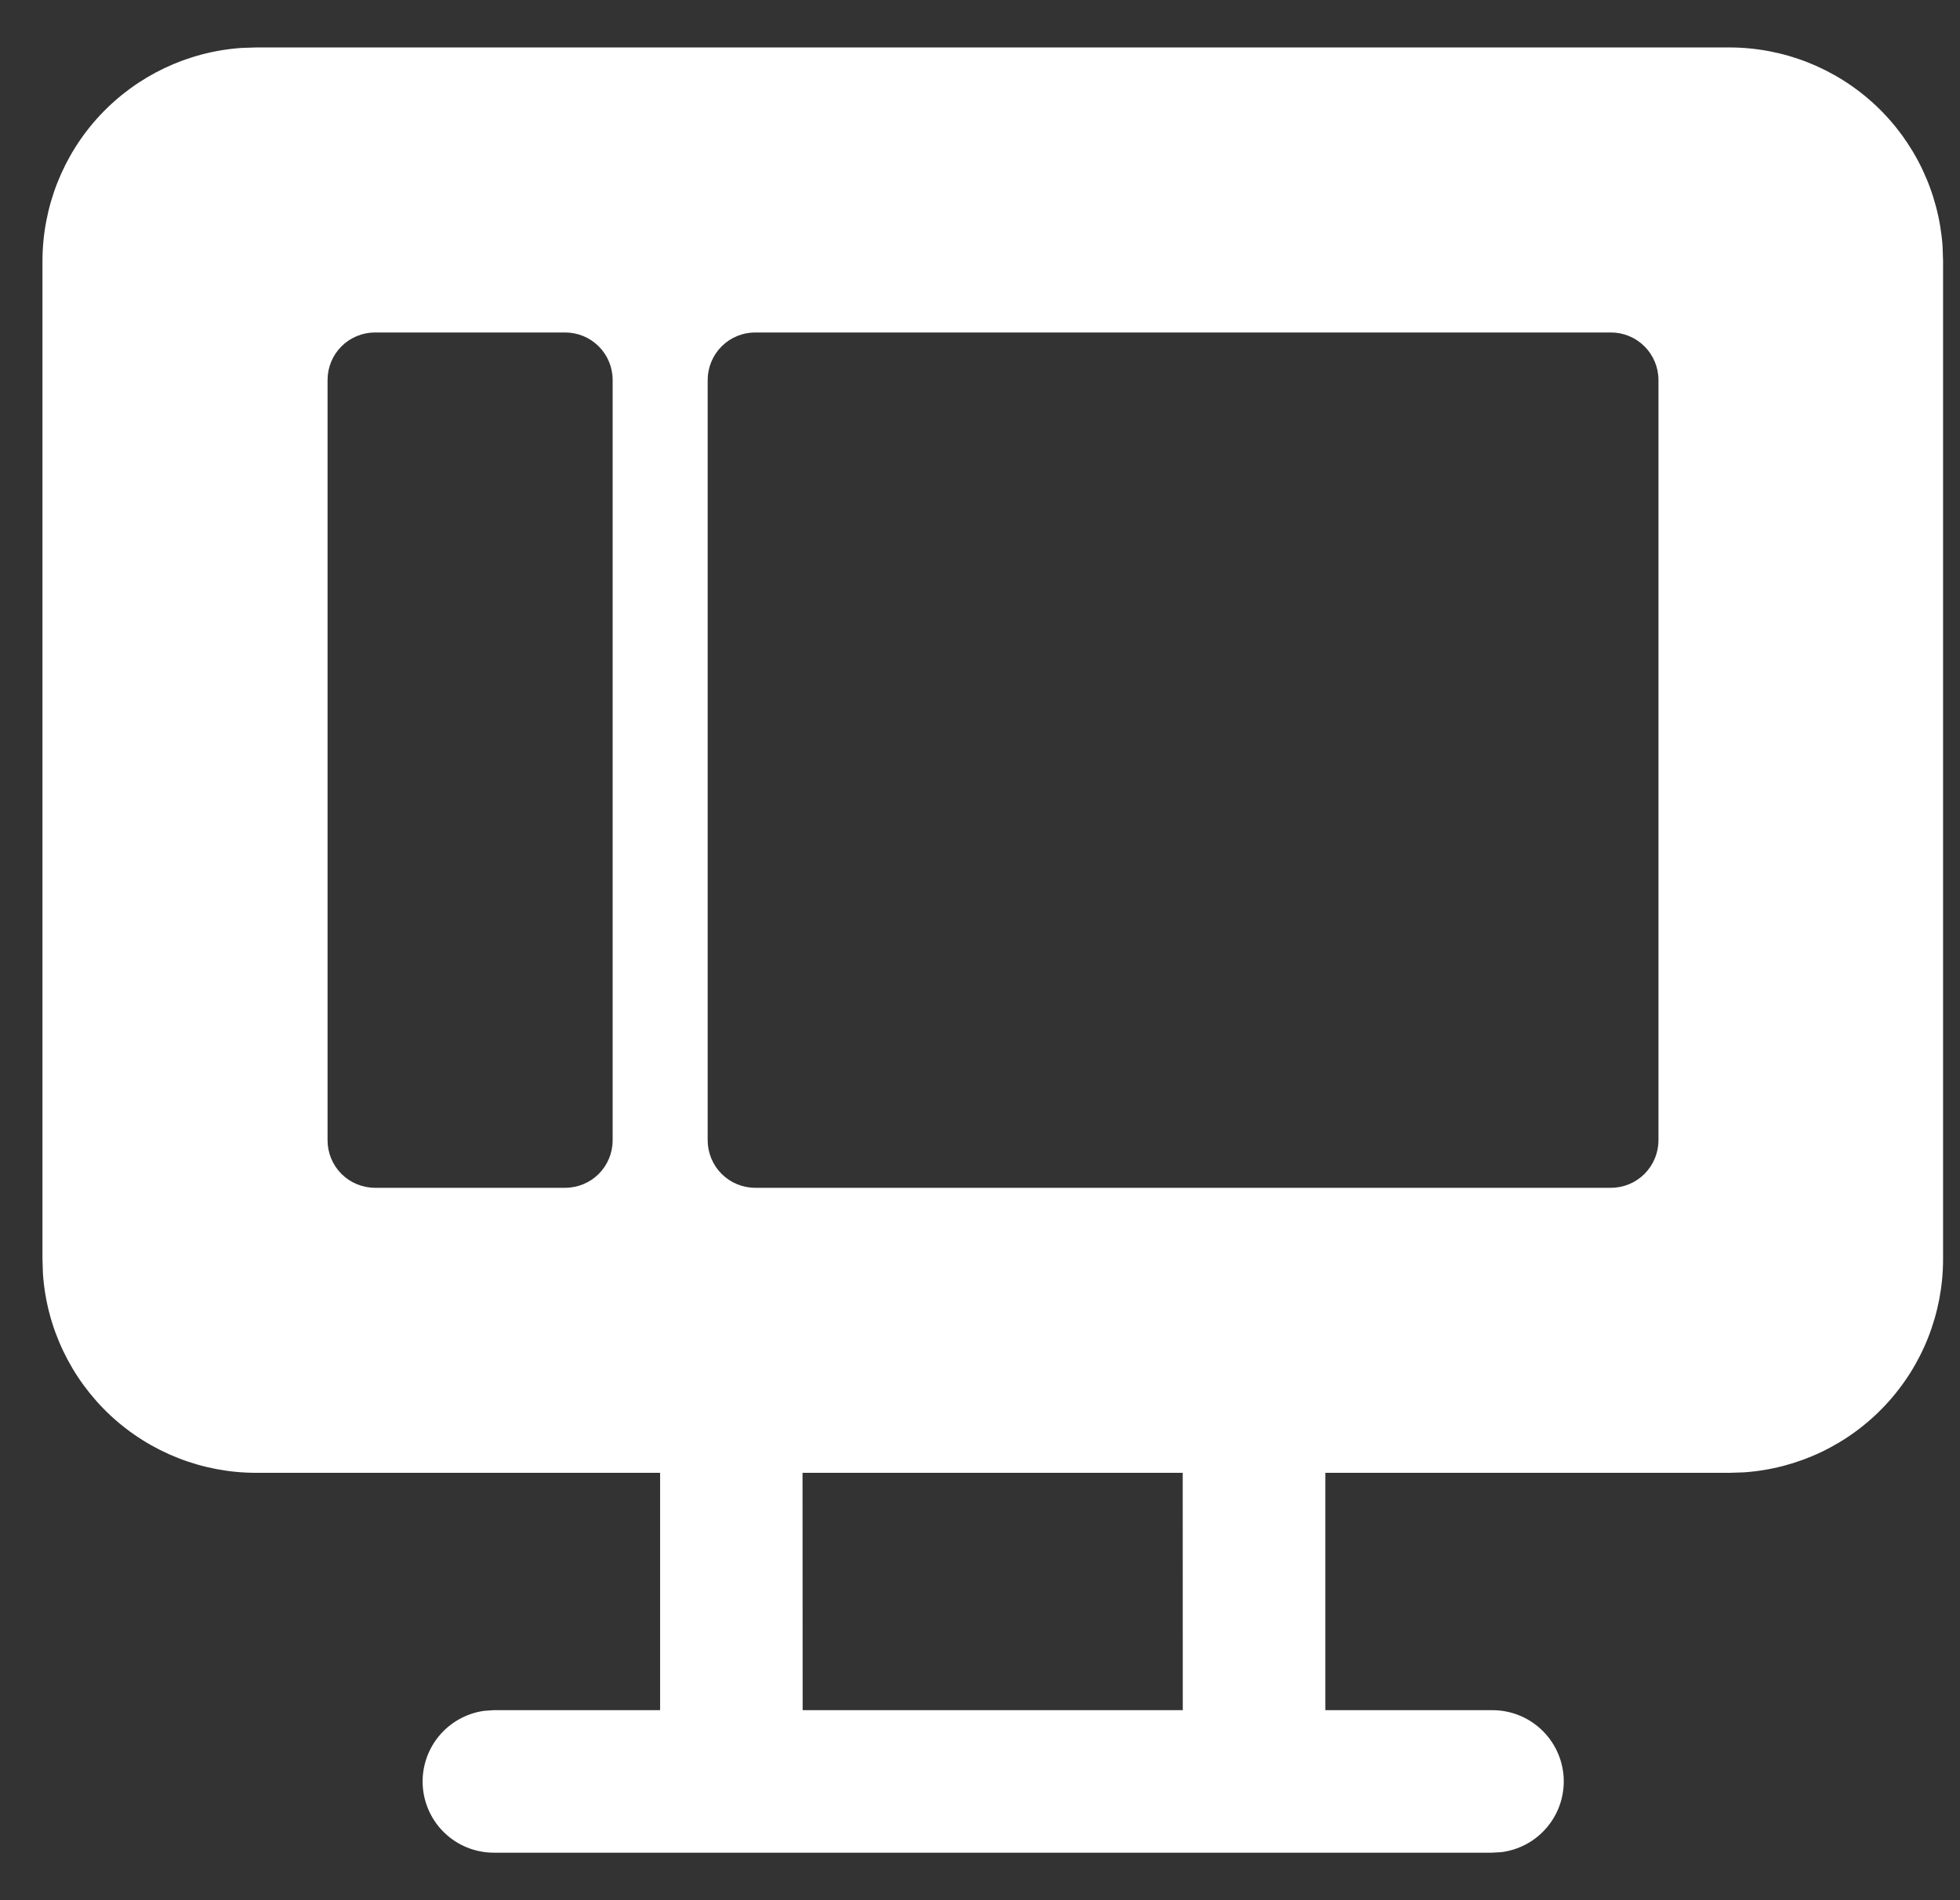 <svg xmlns="http://www.w3.org/2000/svg" width="33" height="32" viewBox="0 0 33 32" fill="none"><rect x="0" y="0" width="33" height="32" fill="#333333" stroke="none"/><path d="M29.115 0.799C30.027 0.799 30.905 1.145 31.572 1.767C32.239 2.39 32.644 3.242 32.707 4.153L32.715 4.399V21.203C32.715 22.115 32.369 22.994 31.746 23.66C31.124 24.327 30.271 24.733 29.361 24.795L29.115 24.803H22.314V28.8H25.116C25.422 28.797 25.718 28.911 25.943 29.119C26.168 29.327 26.305 29.613 26.326 29.919C26.346 30.224 26.25 30.526 26.055 30.762C25.861 30.999 25.583 31.152 25.279 31.191L25.116 31.2H8.315C8.011 31.2 7.718 31.085 7.496 30.877C7.274 30.67 7.139 30.385 7.118 30.082C7.098 29.779 7.193 29.479 7.385 29.243C7.577 29.007 7.851 28.853 8.152 28.811L8.315 28.8H11.114V24.803H4.315C3.403 24.803 2.525 24.457 1.858 23.835C1.191 23.212 0.785 22.36 0.723 21.45L0.715 21.203V4.399C0.715 3.487 1.061 2.608 1.683 1.942C2.306 1.275 3.159 0.869 4.069 0.807L4.315 0.799H29.115ZM19.913 24.803H13.512L13.514 28.8H19.914L19.913 24.803ZM27.123 5.599H12.715C12.503 5.599 12.3 5.683 12.15 5.833C12 5.983 11.915 6.187 11.915 6.399V19.203C11.915 19.415 12 19.619 12.15 19.769C12.3 19.919 12.503 20.003 12.715 20.003H27.123C27.335 20.003 27.538 19.919 27.688 19.769C27.838 19.619 27.923 19.415 27.923 19.203V6.399C27.923 6.187 27.838 5.983 27.688 5.833C27.538 5.683 27.335 5.599 27.123 5.599ZM9.515 5.599H6.315C6.103 5.599 5.899 5.683 5.749 5.833C5.599 5.983 5.515 6.187 5.515 6.399V19.203C5.515 19.415 5.599 19.619 5.749 19.769C5.899 19.919 6.103 20.003 6.315 20.003H9.515C9.727 20.003 9.931 19.919 10.081 19.769C10.231 19.619 10.315 19.415 10.315 19.203V6.399C10.315 6.187 10.231 5.983 10.081 5.833C9.931 5.683 9.727 5.599 9.515 5.599Z" fill="white"></path></svg>